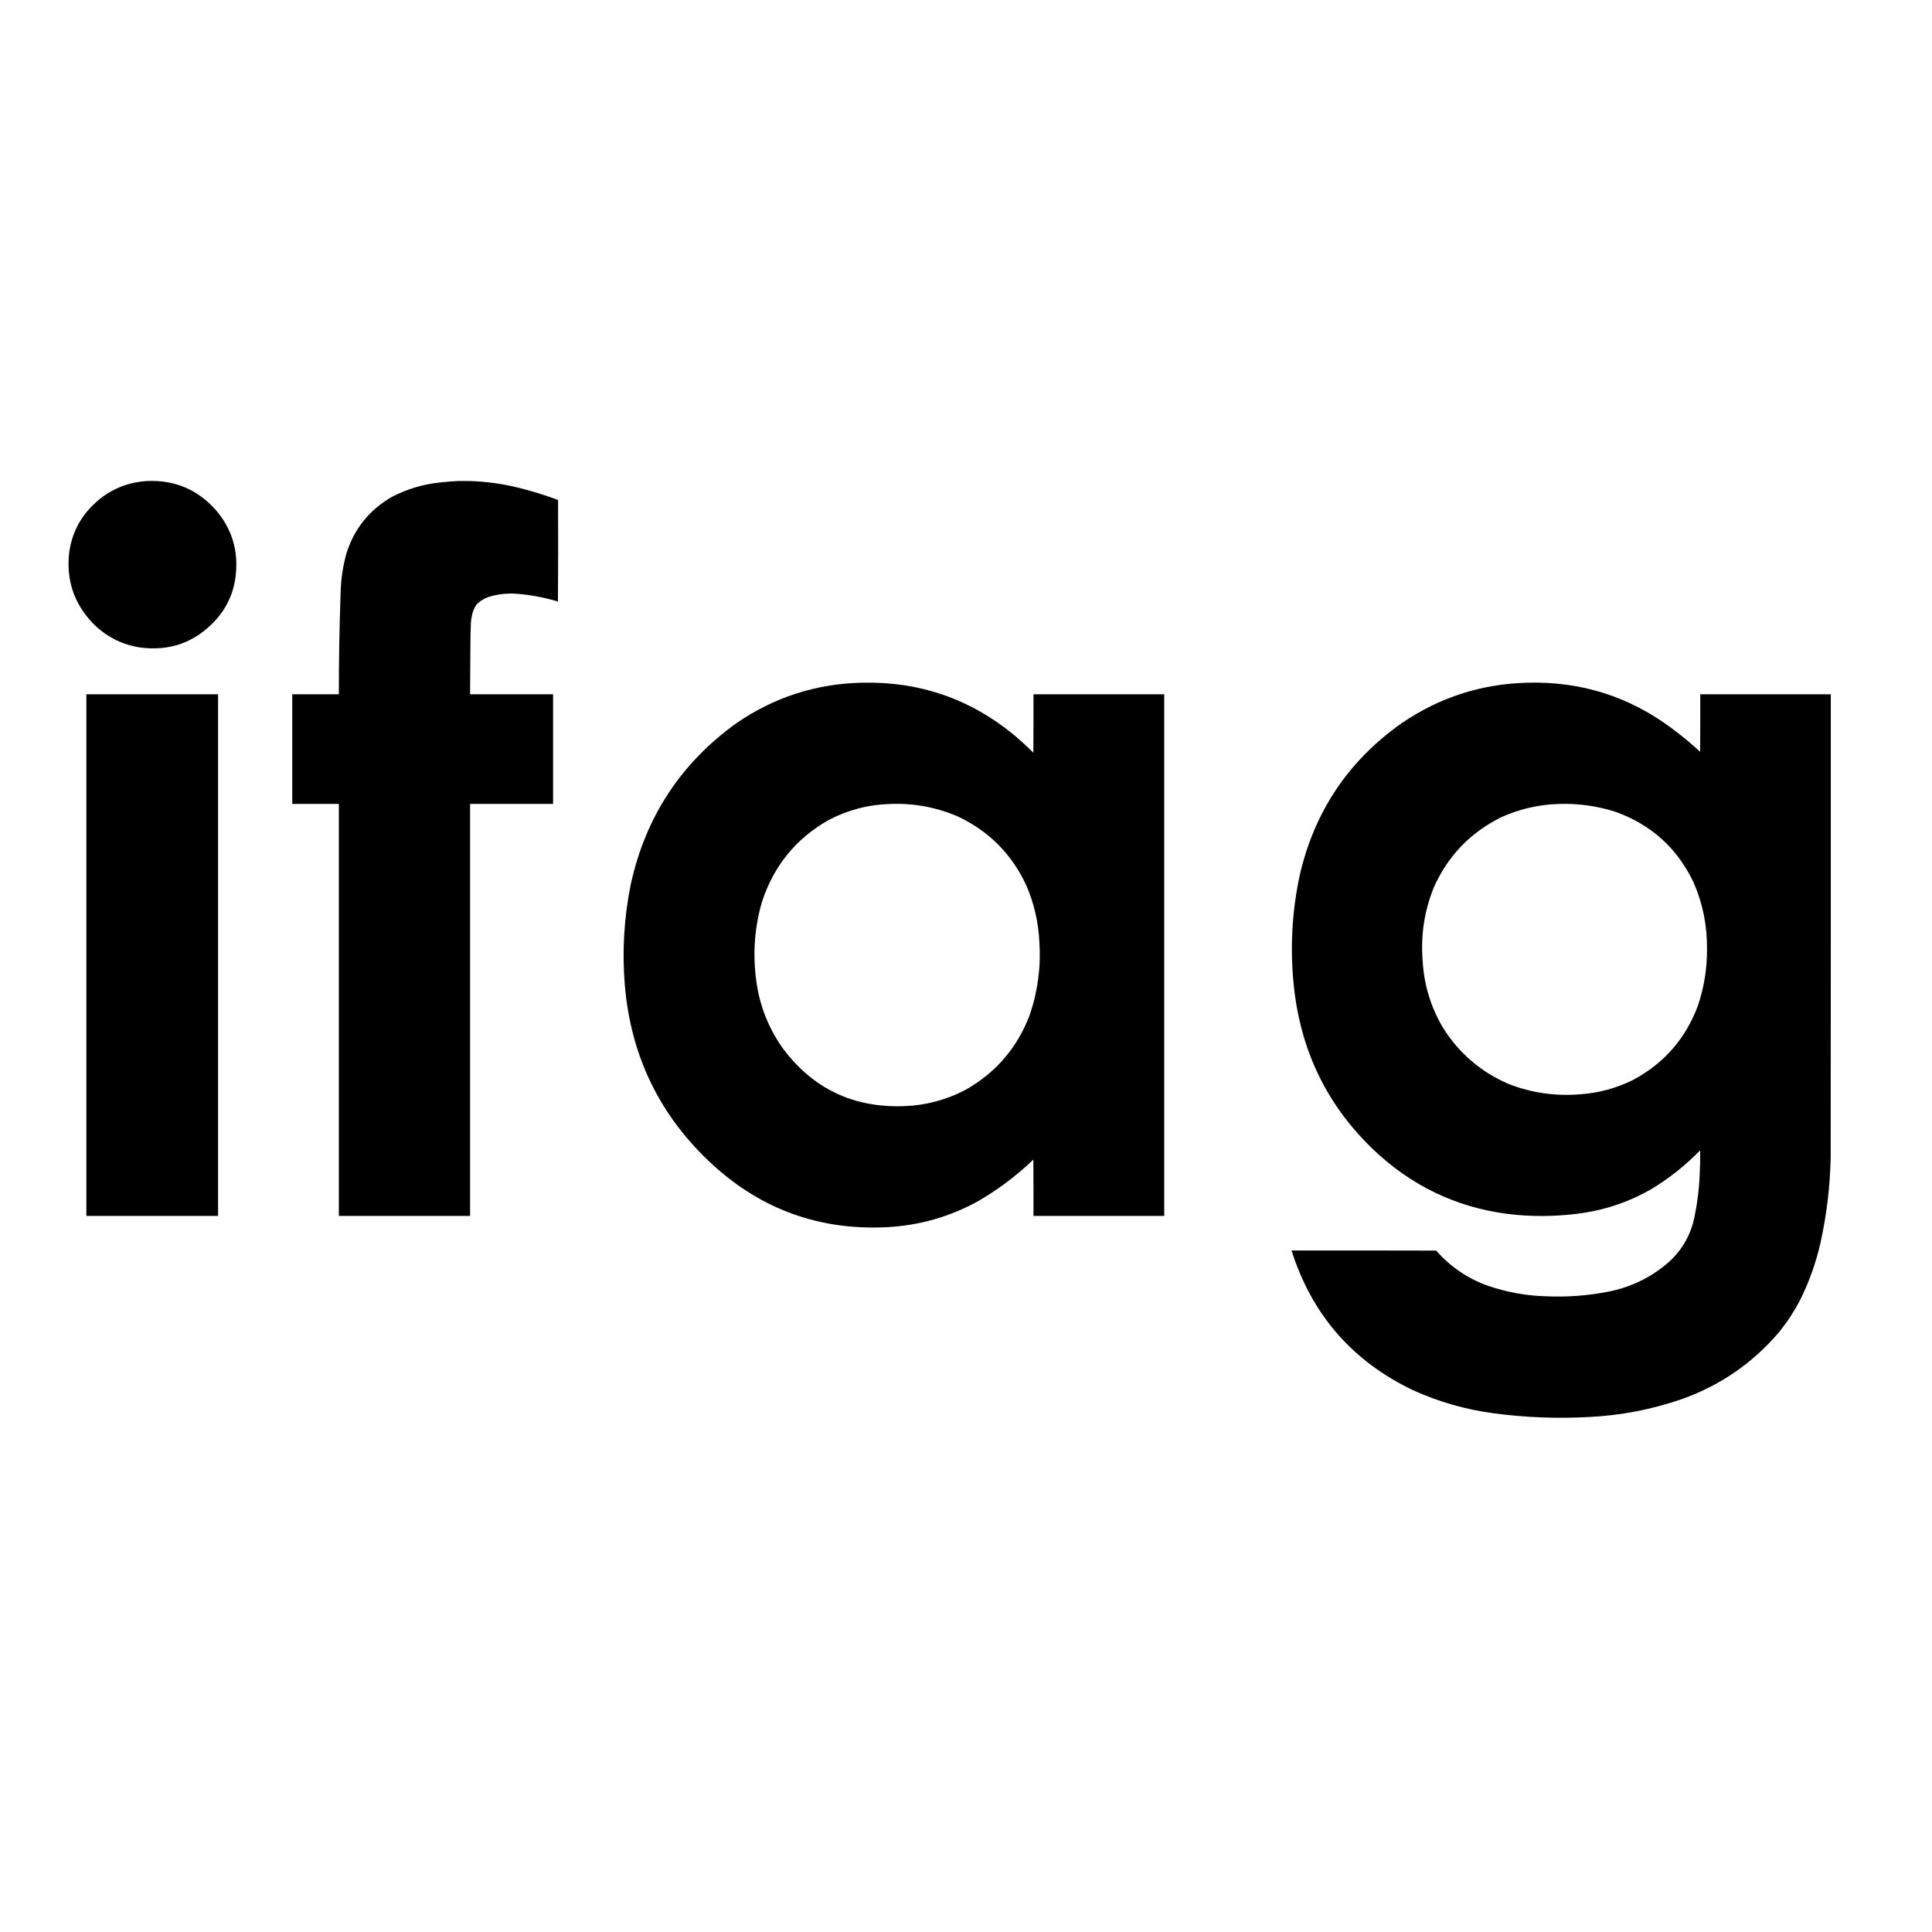 <?xml version="1.0" encoding="UTF-8"?>
<!DOCTYPE svg PUBLIC "-//W3C//DTD SVG 1.1//EN" "http://www.w3.org/Graphics/SVG/1.1/DTD/svg11.dtd">
<svg xmlns="http://www.w3.org/2000/svg" version="1.1" width="8333px" height="8333px" style="shape-rendering:geometricPrecision; text-rendering:geometricPrecision; image-rendering:optimizeQuality; fill-rule:evenodd; clip-rule:evenodd" xmlns:xlink="http://www.w3.org/1999/xlink">
<g><path style="opacity:0.997" fill="#000000" d="M 638.5,2074.5 C 754.136,2070.59 850.636,2111.26 928,2196.5C 998.682,2277.14 1028.35,2371.14 1017,2478.5C 1009.32,2552.5 980.985,2617.17 932,2672.5C 842.725,2771 731.891,2810.84 599.5,2792C 519.445,2778.23 451.611,2742.06 396,2683.5C 318.646,2600.1 285.98,2501.44 298,2387.5C 308.432,2303.8 343.932,2232.97 404.5,2175C 469.895,2112.68 547.895,2079.18 638.5,2074.5 Z"/></g>
<g><path style="opacity:0.998" fill="#000000" d="M 1981.5,2074.5 C 2066.72,2073.15 2150.72,2082.65 2233.5,2103C 2292.41,2117.42 2350.25,2135.25 2407,2156.5C 2407.83,2302.5 2407.67,2448.5 2406.5,2594.5C 2348.36,2576.98 2289.03,2565.81 2228.5,2561C 2186.92,2558.02 2146.25,2562.69 2106.5,2575C 2087.81,2581.76 2071.31,2591.92 2057,2605.5C 2048.28,2617.27 2041.95,2630.27 2038,2644.5C 2034.48,2657.96 2032.15,2671.63 2031,2685.5C 2029.79,2714.48 2029.13,2743.48 2029,2772.5C 2028.33,2846.5 2027.83,2920.5 2027.5,2994.5C 2146.83,2994.5 2266.17,2994.5 2385.5,2994.5C 2385.5,3152.17 2385.5,3309.83 2385.5,3467.5C 2266.17,3467.5 2146.83,3467.5 2027.5,3467.5C 2027.5,4059.83 2027.5,4652.17 2027.5,5244.5C 1838.83,5244.5 1650.17,5244.5 1461.5,5244.5C 1461.5,4652.17 1461.5,4059.83 1461.5,3467.5C 1394.5,3467.5 1327.5,3467.5 1260.5,3467.5C 1260.5,3309.83 1260.5,3152.17 1260.5,2994.5C 1327.5,2994.5 1394.5,2994.5 1461.5,2994.5C 1461.41,2850.45 1463.91,2706.45 1469,2562.5C 1469.89,2503.08 1478.22,2444.74 1494,2387.5C 1527.87,2280.33 1593.37,2198.83 1690.5,2143C 1755.51,2109.22 1824.51,2088.55 1897.5,2081C 1925.58,2077.83 1953.58,2075.66 1981.5,2074.5 Z"/></g>
<g><path style="opacity:0.999" fill="#000000" d="M 3719.5,2944.5 C 3966.2,2939.11 4184.2,3014.28 4373.5,3170C 4402.23,3194.39 4430.07,3219.89 4457,3246.5C 4457.5,3162.5 4457.67,3078.5 4457.5,2994.5C 4645.5,2994.5 4833.5,2994.5 5021.5,2994.5C 5021.5,3744.5 5021.5,4494.5 5021.5,5244.5C 4833.5,5244.5 4645.5,5244.5 4457.5,5244.5C 4457.67,5163.5 4457.5,5082.5 4457,5001.5C 4384.08,5071.52 4303.91,5131.69 4216.5,5182C 4094.75,5248.69 3964.41,5285.69 3825.5,5293C 3537.33,5307.41 3287.33,5218.08 3075.5,5025C 2848.12,4817.06 2721.29,4558.56 2695,4249.5C 2682.84,4102.58 2691.5,3956.92 2721,3812.5C 2784.94,3522.58 2936.77,3291.42 3176.5,3119C 3339.77,3006.86 3520.77,2948.69 3719.5,2944.5 Z M 3842.5,3467.5 C 3944.13,3463.94 4041.46,3482.44 4134.5,3523C 4266.86,3586.36 4364.03,3684.53 4426,3817.5C 4460.11,3895.94 4479.11,3977.94 4483,4063.5C 4490.06,4171.36 4476.06,4276.36 4441,4378.5C 4387.76,4518.85 4295.93,4626.02 4165.5,4700C 4082.01,4744.12 3993.01,4767.79 3898.5,4771C 3680.71,4778.68 3506.88,4695.84 3377,4522.5C 3311.47,4430.27 3272.47,4327.6 3260,4214.5C 3246.94,4105.04 3255.6,3997.37 3286,3891.5C 3336.33,3735.19 3432.83,3616.69 3575.5,3536C 3659.3,3492.63 3748.3,3469.8 3842.5,3467.5 Z"/></g>
<g><path style="opacity:0.999" fill="#000000" d="M 6591.5,2944.5 C 6819.7,2939.08 7025.03,3003.91 7207.5,3139C 7251.08,3171.23 7292.91,3205.73 7333,3242.5C 7333.5,3159.83 7333.67,3077.17 7333.5,2994.5C 7521.17,2994.5 7708.83,2994.5 7896.5,2994.5C 7896.67,3659.5 7896.5,4324.5 7896,4989.5C 7893.69,5114.65 7879.02,5238.32 7852,5360.5C 7832.53,5446.42 7803.2,5528.75 7764,5607.5C 7739,5655.47 7709.66,5700.47 7676,5742.5C 7563.02,5876.4 7423.85,5973.24 7258.5,6033C 7125.74,6079.35 6989.07,6105.68 6848.5,6112C 6713.34,6119.11 6578.67,6113.78 6444.5,6096C 6323.49,6080.21 6207.49,6047.21 6096.5,5997C 5833.83,5872.15 5658.49,5670.98 5570.5,5393.5C 5778.5,5393.33 5986.5,5393.5 6194.5,5394C 6255.82,5464.02 6330.49,5514.69 6418.5,5546C 6498.87,5573.51 6581.53,5588.51 6666.5,5591C 6759.36,5595.36 6851.36,5588.36 6942.5,5570C 7039.86,5549.82 7125.53,5507.15 7199.5,5442C 7257.11,5388.97 7293.61,5323.8 7309,5246.5C 7321.17,5187.44 7328.51,5127.77 7331,5067.5C 7332.88,5032.19 7333.54,4996.85 7333,4961.5C 7269.17,5026.94 7198.34,5083.1 7120.5,5130C 7030.83,5181.34 6934.83,5215 6832.5,5231C 6735.54,5245.53 6638.2,5248.53 6540.5,5240C 6316.46,5218.77 6120.8,5134.1 5953.5,4986C 5739.15,4794.16 5615.31,4554.32 5582,4266.5C 5563.17,4101.16 5571.17,3937.16 5606,3774.5C 5669.43,3499.93 5815.59,3281.77 6044.5,3120C 6209.1,3007.3 6391.43,2948.8 6591.5,2944.5 Z M 6725.5,3467.5 C 6807.77,3464.99 6888.11,3476.16 6966.5,3501C 7121.4,3556.23 7234.23,3658.06 7305,3806.5C 7344.53,3897.82 7363.7,3993.32 7362.5,4093C 7363.2,4177.1 7350.03,4258.93 7323,4338.5C 7270.05,4480.25 7176.89,4586.75 7043.5,4658C 6971.02,4693.95 6894.36,4714.62 6813.5,4720C 6708.42,4728.49 6606.75,4713.82 6508.5,4676C 6387.81,4624.31 6292.64,4542.81 6223,4431.5C 6170.63,4342.37 6141.63,4246.04 6136,4142.5C 6127.53,4034.77 6143.2,3930.77 6183,3830.5C 6243.32,3693.52 6340.48,3591.68 6474.5,3525C 6554.38,3488.95 6638.04,3469.78 6725.5,3467.5 Z"/></g>
<g><path style="opacity:0.999" fill="#000000" d="M 372.5,2994.5 C 561.833,2994.5 751.167,2994.5 940.5,2994.5C 940.5,3744.5 940.5,4494.5 940.5,5244.5C 751.167,5244.5 561.833,5244.5 372.5,5244.5C 372.5,4494.5 372.5,3744.5 372.5,2994.5 Z"/></g>
</svg>
